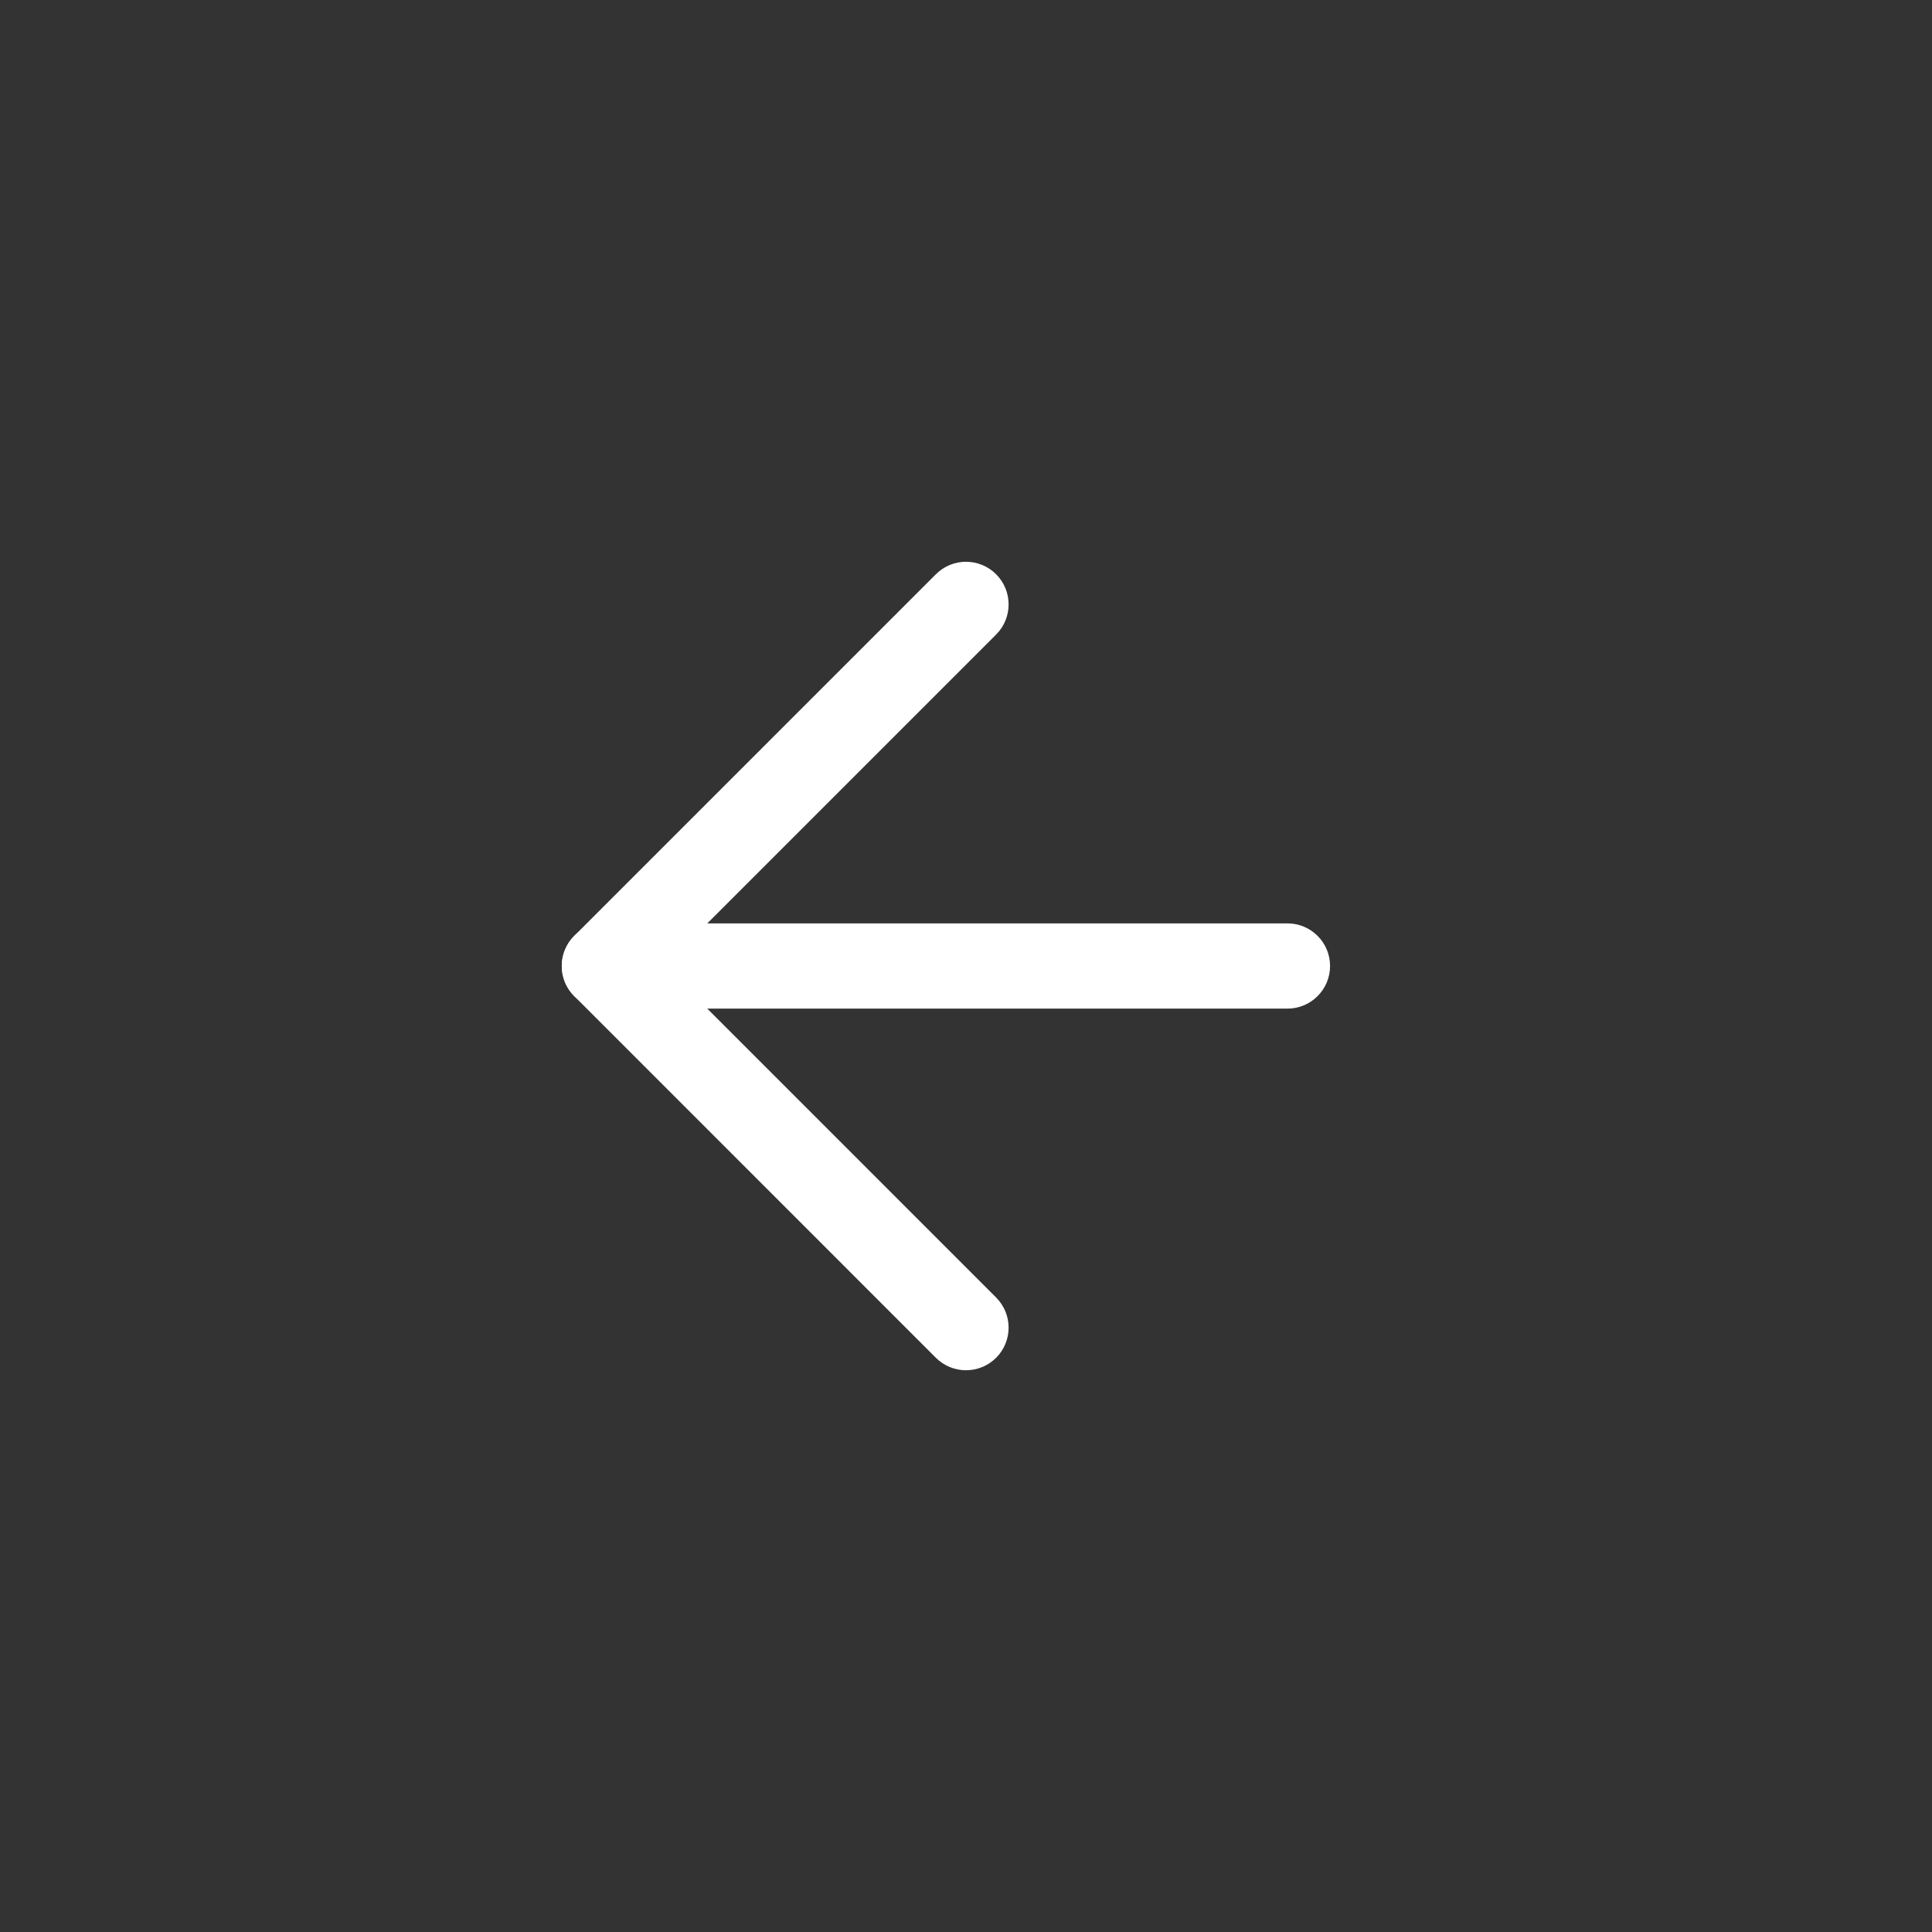 <?xml version="1.0" encoding="UTF-8"?> <svg xmlns="http://www.w3.org/2000/svg" width="34" height="34" viewBox="0 0 34 34" fill="none"><rect x="0" y="0" width="34" height="34" fill="#333333" stroke="none"/><path fill-rule="evenodd" clip-rule="evenodd" d="M9.886 17C9.886 16.586 10.222 16.25 10.636 16.25H22.657C23.071 16.25 23.407 16.586 23.407 17C23.407 17.414 23.071 17.75 22.657 17.75H10.636C10.222 17.75 9.886 17.414 9.886 17Z" fill="white"></path><path fill-rule="evenodd" clip-rule="evenodd" d="M17.53 23.895C17.237 24.187 16.763 24.187 16.47 23.895L10.106 17.53C9.813 17.238 9.813 16.763 10.106 16.47L16.47 10.106C16.763 9.813 17.237 9.813 17.53 10.106C17.823 10.399 17.823 10.874 17.53 11.167L11.697 17L17.53 22.834C17.823 23.127 17.823 23.602 17.53 23.895Z" fill="white"></path></svg> 